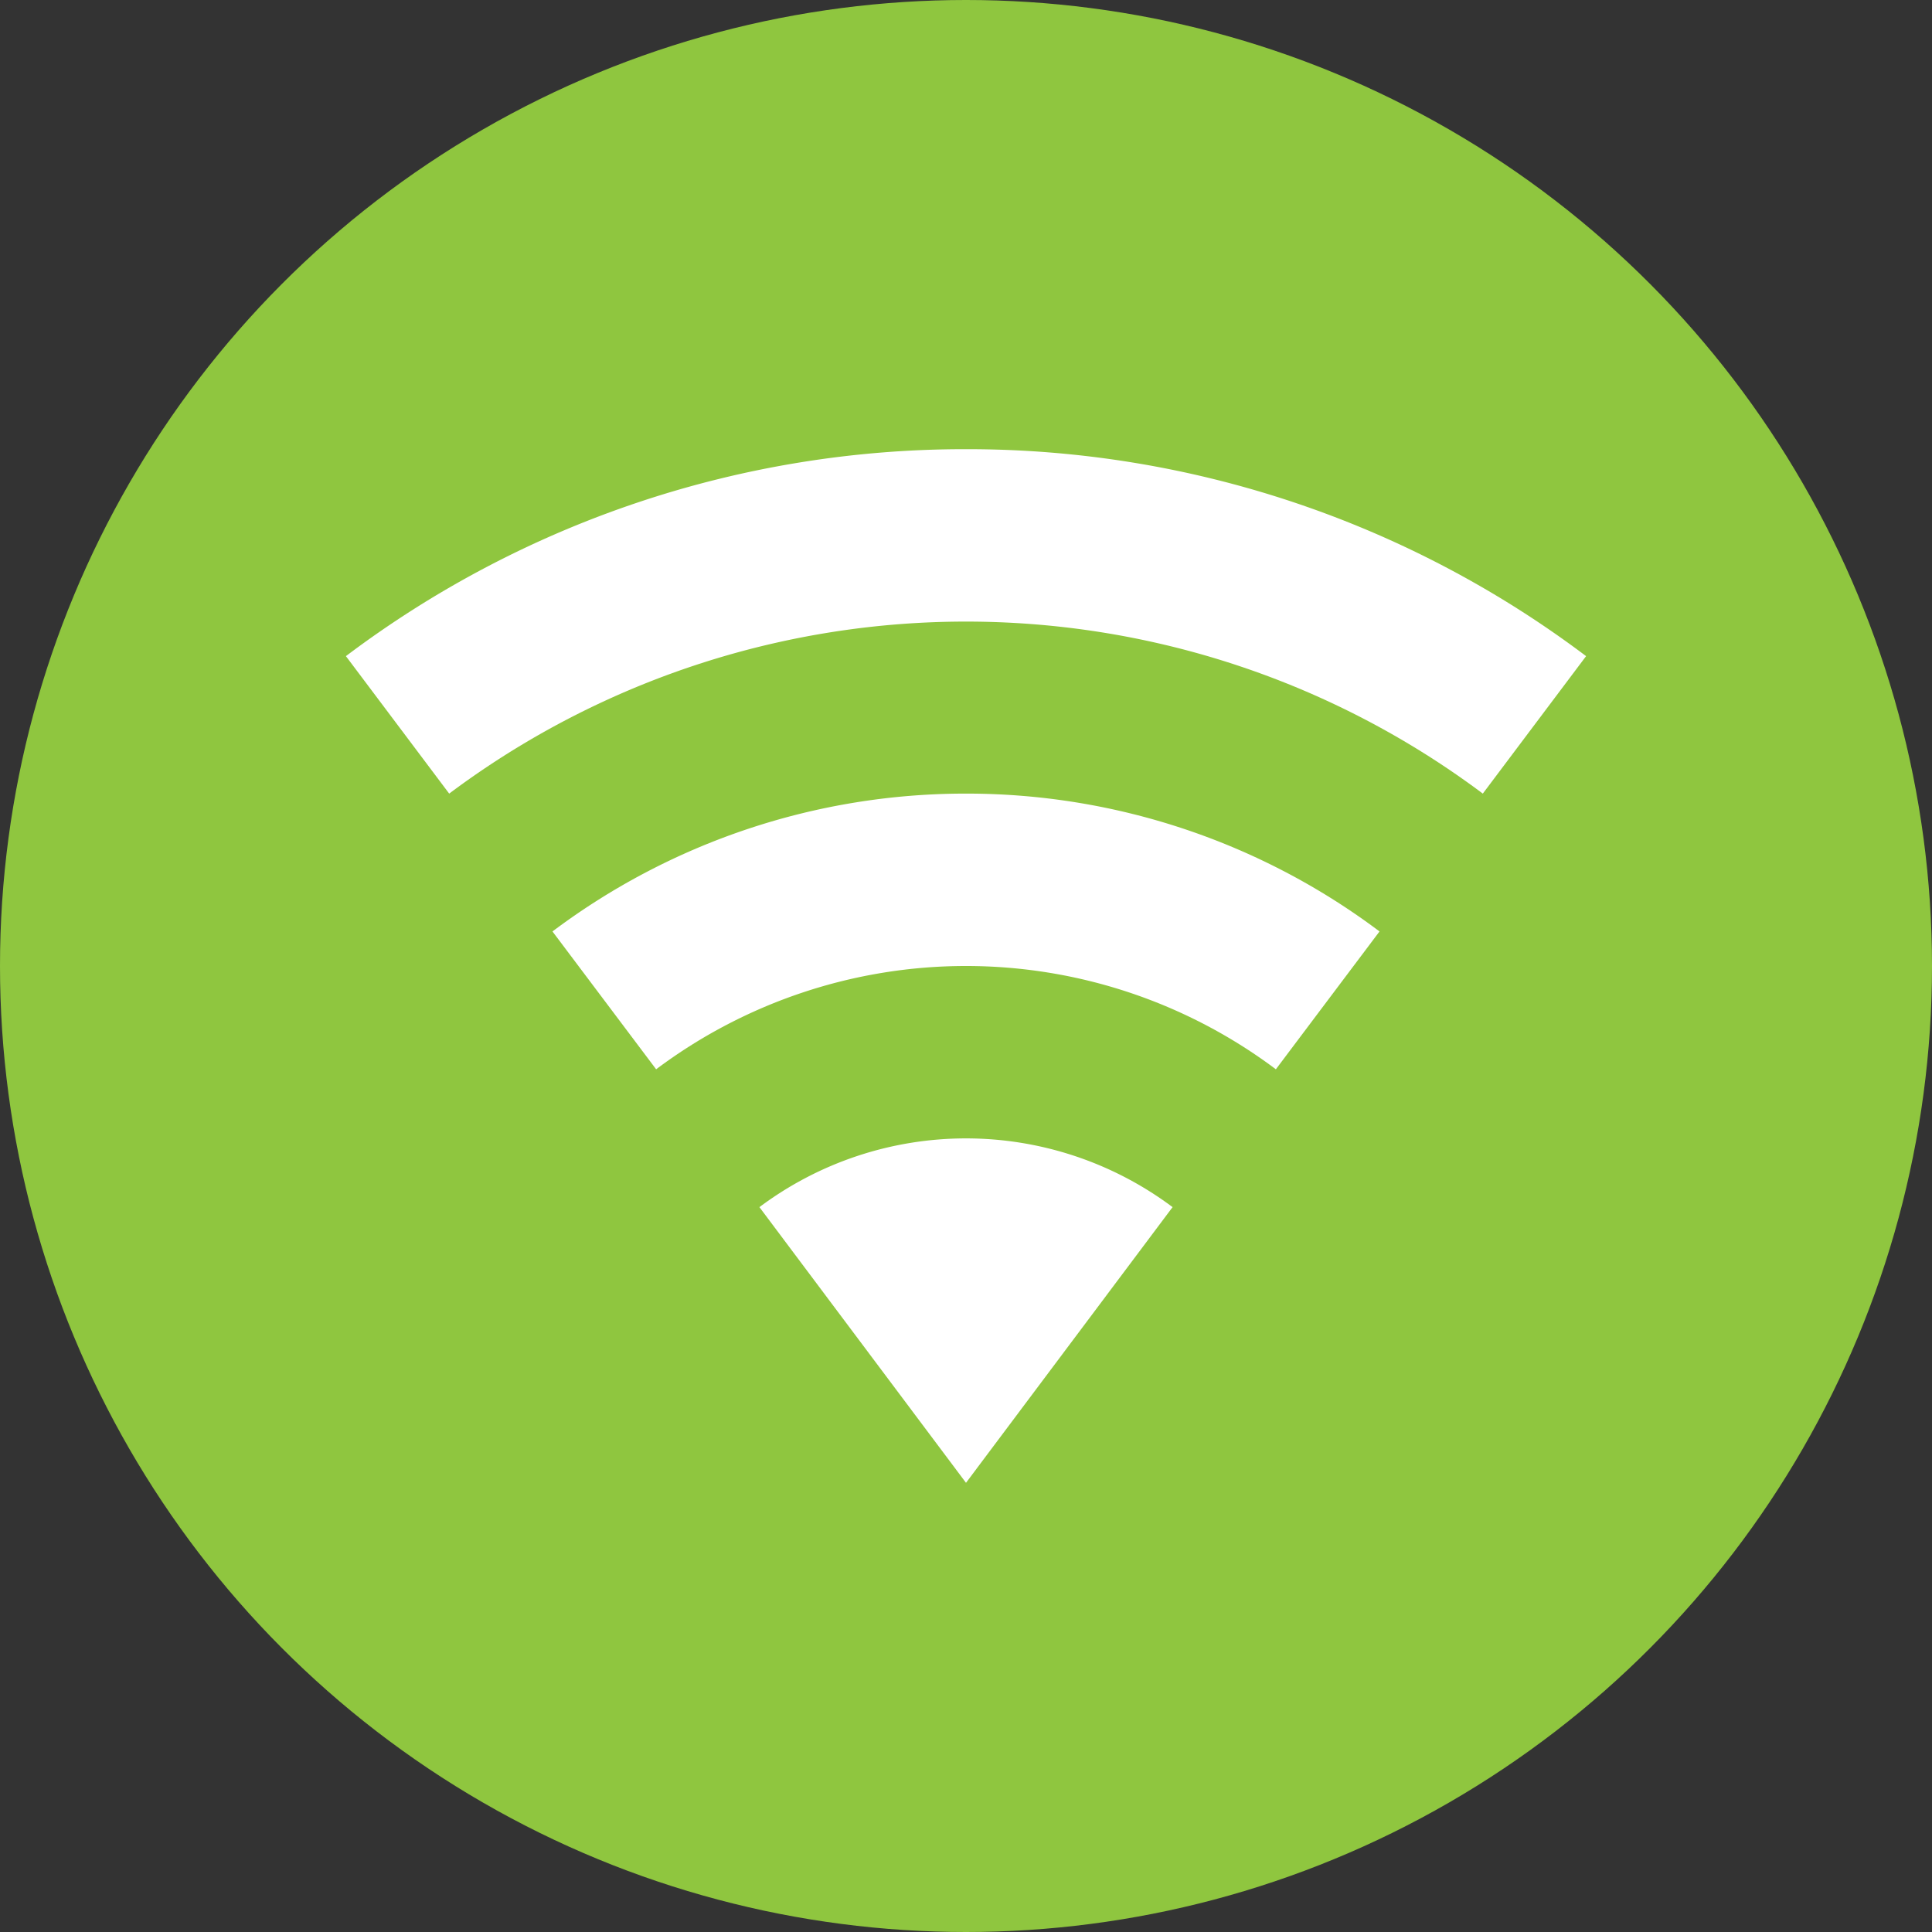 <svg xmlns="http://www.w3.org/2000/svg" width="52" height="52" viewBox="0 0 52 52"><rect x="0" y="0" width="52" height="52" fill="#333333" stroke="none"/><circle cx="26" cy="26" r="26" fill="#8fc63f"/><path d="M26,39.91l5.56-7.42a9.28,9.28,0,0,0-11.12,0L26,39.91m0-27.82A27.66,27.66,0,0,0,9.31,17.66l2.78,3.7a23.21,23.21,0,0,1,27.82,0l2.78-3.7A27.66,27.66,0,0,0,26,12.09m0,9.27a18.5,18.5,0,0,0-11.13,3.71l2.79,3.71a13.9,13.9,0,0,1,16.68,0l2.79-3.71A18.5,18.5,0,0,0,26,21.36Z" fill="#fff"/></svg>